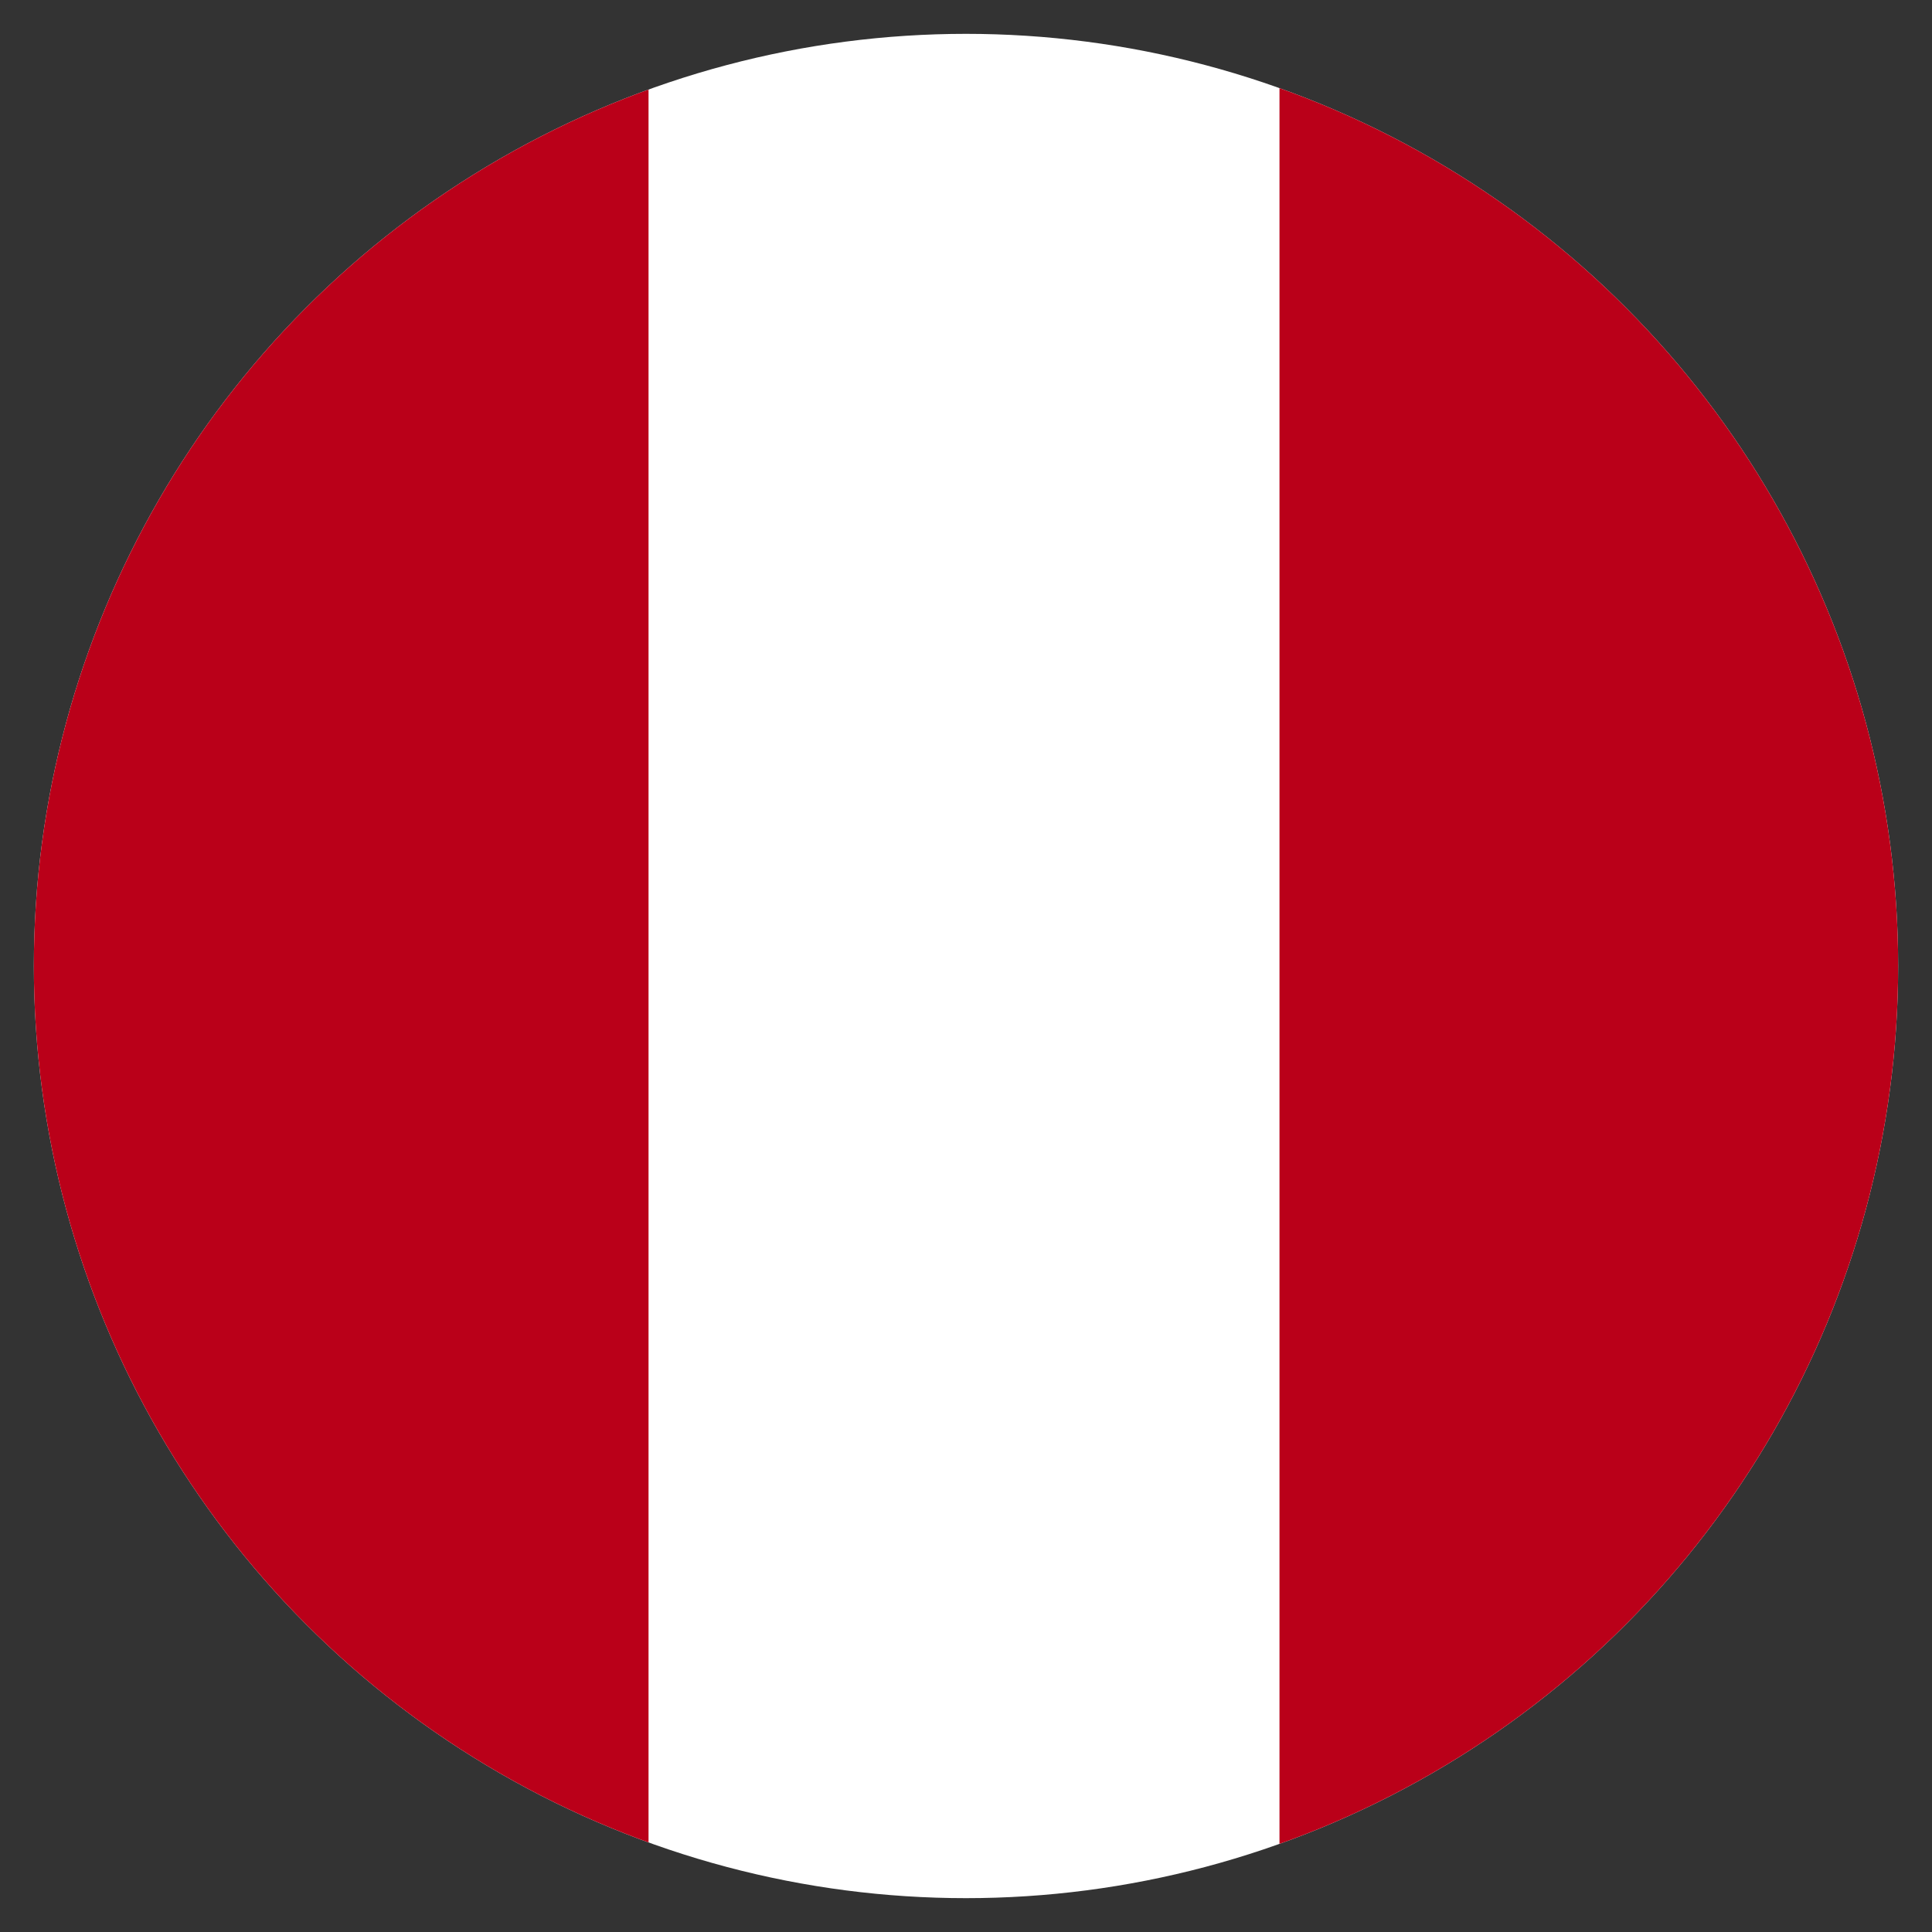 <svg xmlns="http://www.w3.org/2000/svg" xmlns:xlink="http://www.w3.org/1999/xlink" id="Capa_1" x="0px" y="0px" viewBox="0 0 500 500" style="enable-background:new 0 0 500 500;" xml:space="preserve"><rect x="0" y="0" width="500" height="500" fill="#333333" stroke="none"/> <style type="text/css"> .st0{clip-path:url(#SVGID_2_);} .st1{fill:#FFFFFF;} .st2{fill:#BA0019;} </style> <g> <defs> <circle id="SVGID_1_" cx="250" cy="250" r="241.24"></circle> </defs> <clipPath id="SVGID_2_"> <use xlink:href="#SVGID_1_" style="overflow:visible;"></use> </clipPath> <g class="st0"> <path class="st1" d="M342.84,495.34v0.26h-3.79v-0.26H160v0.26h-3.96v-0.26h-11.62v0.26h-3.96v-0.26H54.81 c-27.46,0-49.58-22.12-49.58-49.58V239.5H4.45V116.57h0.77V53.99C5.22,26.7,27.34,4.4,54.81,4.4h391.51 c24.96,0,45.8,18.51,49.24,42.35v406.31c-3.53,23.93-24.28,42.27-49.24,42.27h-87.72v0.26h-3.96v-0.26H342.84z"></path> <path class="st2" d="M342.84,495.34v0.26h-3.79v-0.26h-7.92V4.4h115.18c24.96,0,45.8,18.51,49.24,42.35v406.31 c-3.53,23.93-24.28,42.27-49.24,42.27h-87.72v0.26h-3.96v-0.26H342.84z"></path> <path class="st2" d="M144.42,495.34v0.26h-3.96v-0.26H54.81c-27.46,0-49.58-22.12-49.58-49.58V239.5H4.45V116.57h0.77V53.99 C5.22,26.7,27.34,4.4,54.81,4.4h113.03v490.94H160v0.26h-3.96v-0.26H144.42z"></path> </g> </g> </svg>